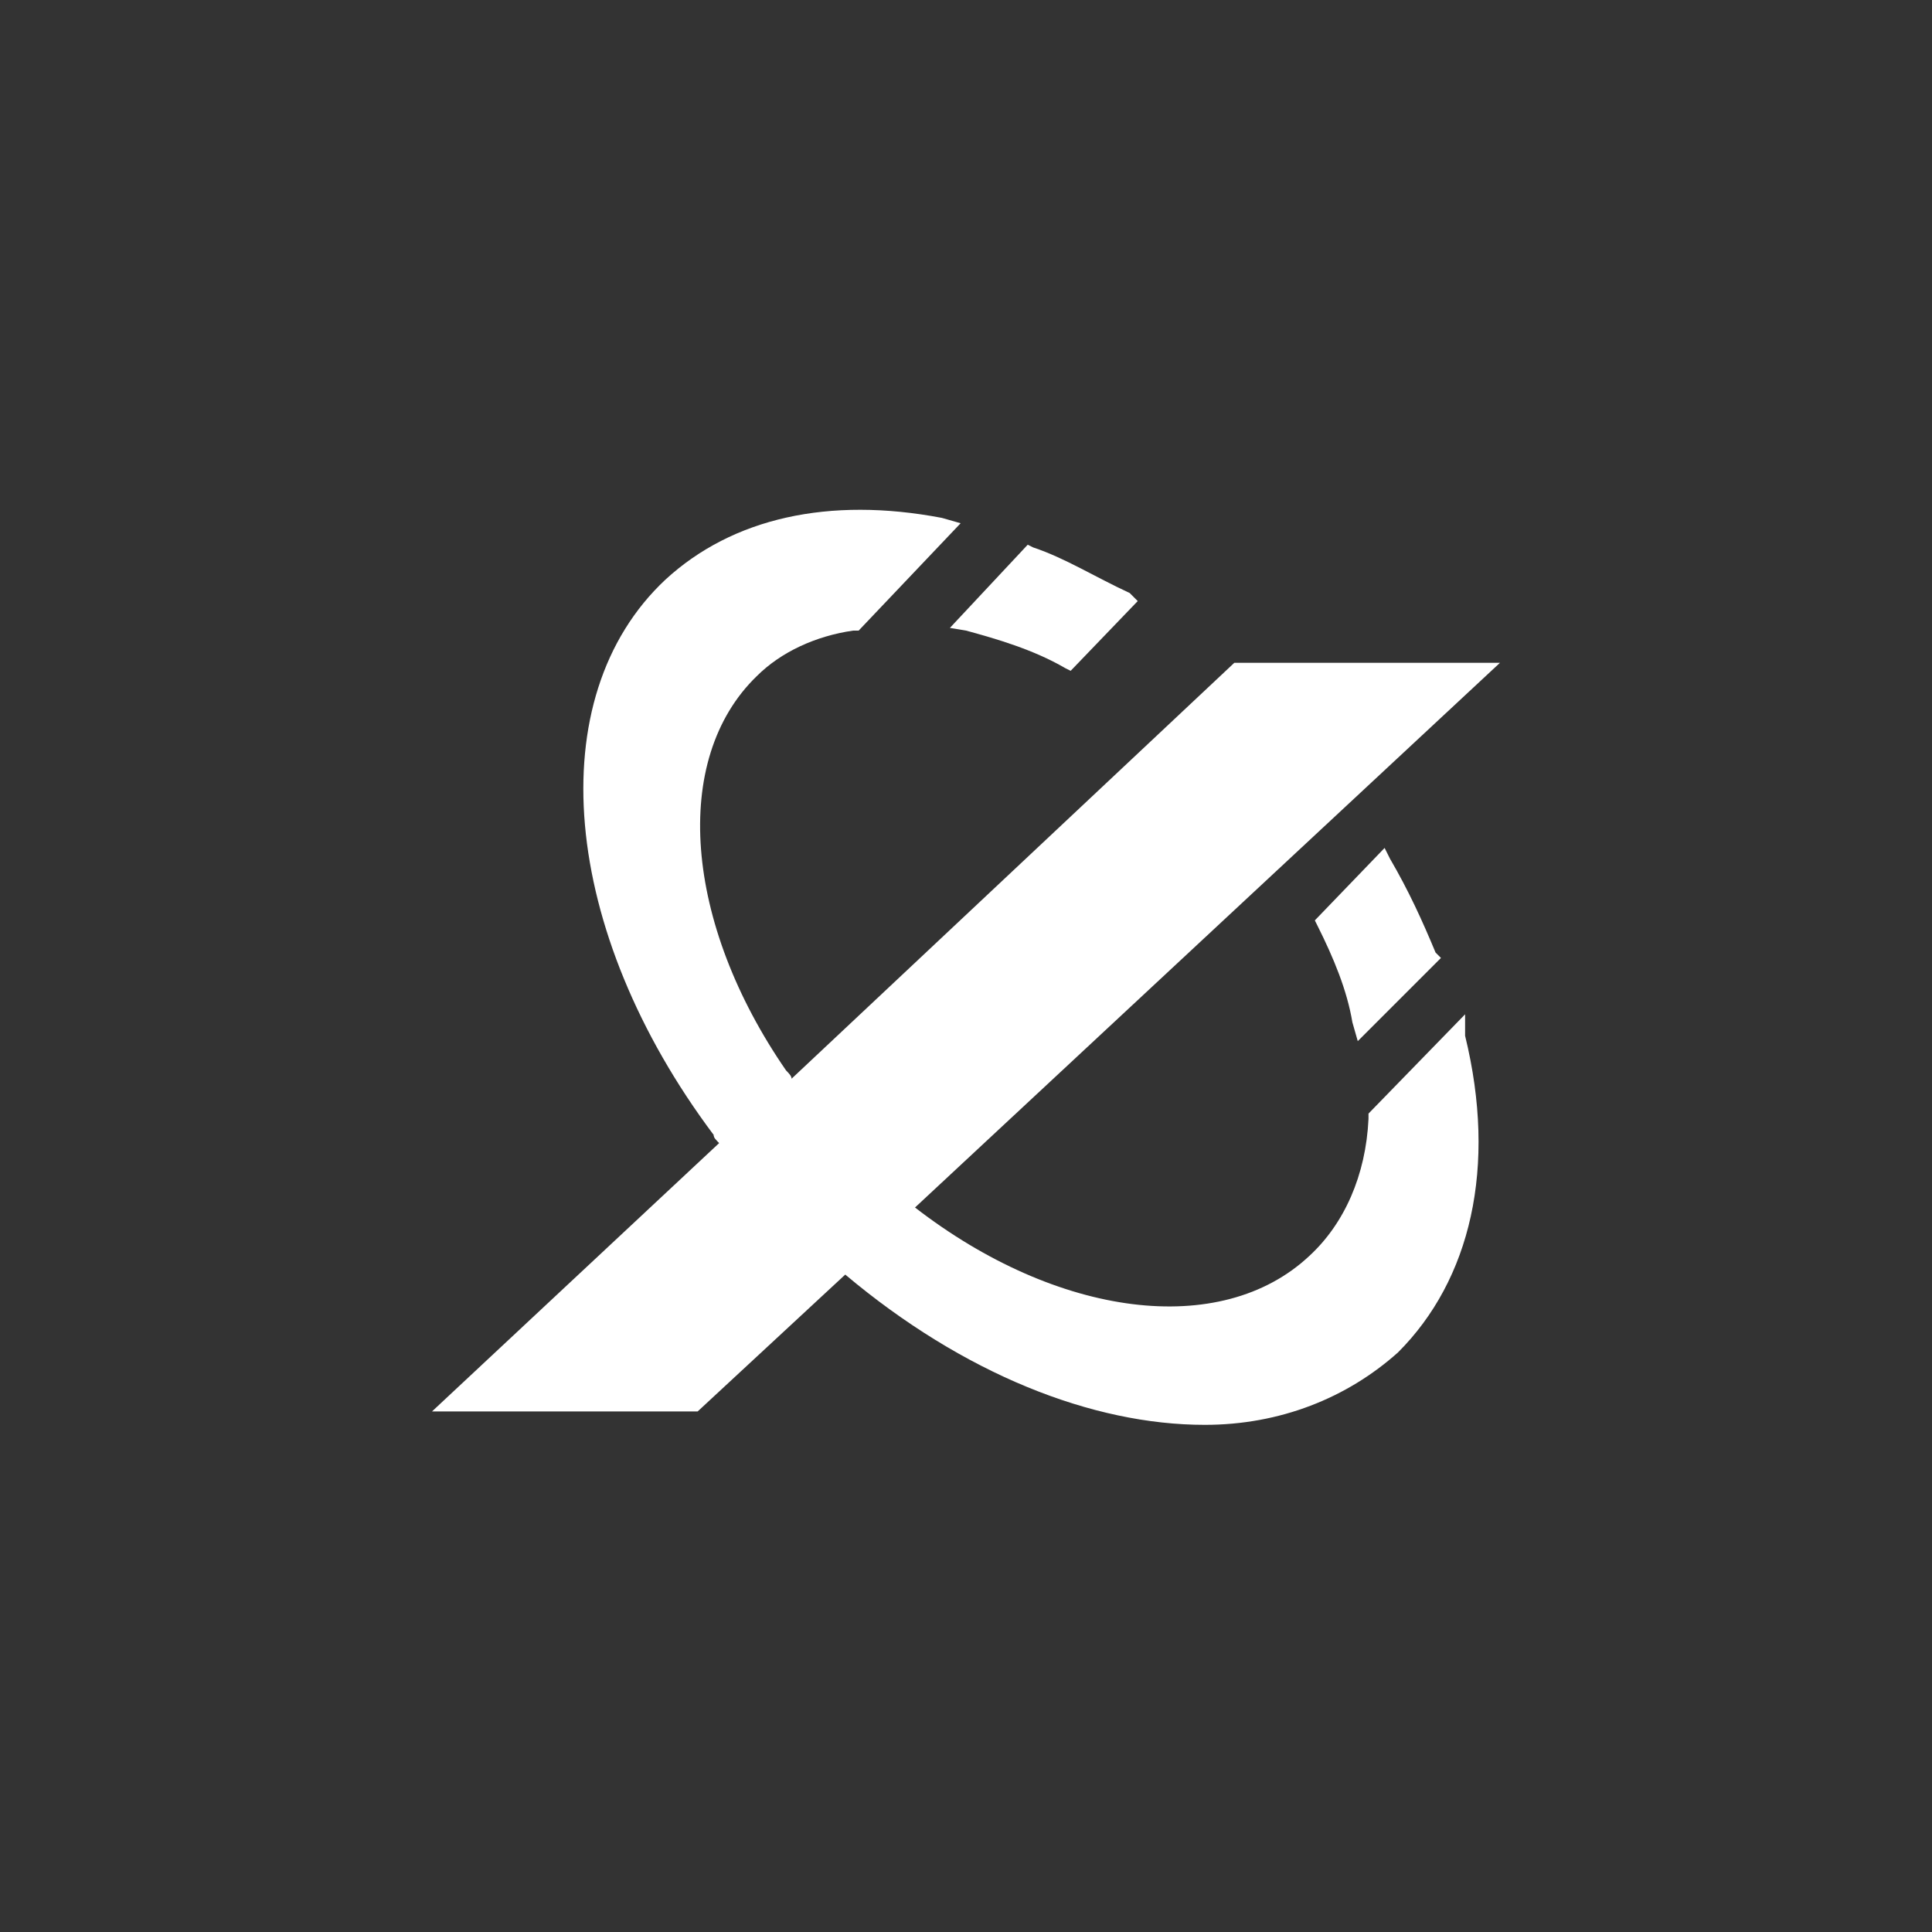 <?xml version="1.0" encoding="utf-8"?>
<!-- Generator: Adobe Illustrator 24.1.2, SVG Export Plug-In . SVG Version: 6.00 Build 0)  -->
<svg version="1.1" id="Layer_1" xmlns="http://www.w3.org/2000/svg" xmlns:xlink="http://www.w3.org/1999/xlink" x="0px" y="0px"
	 viewBox="0 0 72 72" style="enable-background:new 0 0 72 72;" xml:space="preserve">
<rect x="0" y="0" width="72" height="72" fill="#333333" stroke="none"/>
<style type="text/css">
	.st0{fill:#FFFFFF;}
</style>
<g>
	<g>
		<path class="st0" d="M54.6,38.6c1.2,4.9,0.2,9.1-2.5,11.8c-1.9,1.7-4.4,2.7-7.2,2.7c-4.2,0-9-1.9-13.4-5.6l-5.5,5.1h-9.9l10.7-10
			l0,0c-0.1-0.1-0.2-0.2-0.2-0.3c-5.7-7.6-6.5-16.3-1.8-20.7c2.5-2.3,6.1-3.1,10.3-2.3l0.7,0.2l-3.8,4h-0.2
			c-1.4,0.2-2.7,0.8-3.6,1.7c-3.2,3.1-2.7,9.2,1.1,14.7c0.1,0.1,0.2,0.2,0.2,0.3l0,0l16.5-15.5h9.9L34.1,45
			c5.3,4.1,11.4,4.9,14.7,1.8c1.3-1.2,2.1-3,2.2-5.1v-0.2l3.6-3.7L54.6,38.6z"/>
	</g>
	<g>
		<path class="st0" d="M26.8,42.5l-0.2-0.2l0,0C26.6,42.4,26.7,42.5,26.8,42.5z"/>
		<path class="st0" d="M29.5,40.2L29.5,40.2c-0.1-0.1-0.2-0.2-0.2-0.3l0,0L29.5,40.2z"/>
	</g>
	<g>
		<path class="st0" d="M53.7,35.7l-3.1,3.1l-0.2-0.7c-0.2-1.2-0.7-2.4-1.3-3.6L49,34.3l2.6-2.7l0.2,0.4c0.7,1.2,1.2,2.3,1.7,3.5
			L53.7,35.7z"/>
	</g>
	<g>
		<path class="st0" d="M42.4,22.4L39.9,25l-0.2-0.1c-1.2-0.7-2.6-1.1-3.7-1.4l-0.6-0.1l2.9-3.1l0.2,0.1c1.2,0.4,2.3,1.1,3.6,1.7
			L42.4,22.4z"/>
	</g>
</g>
</svg>
